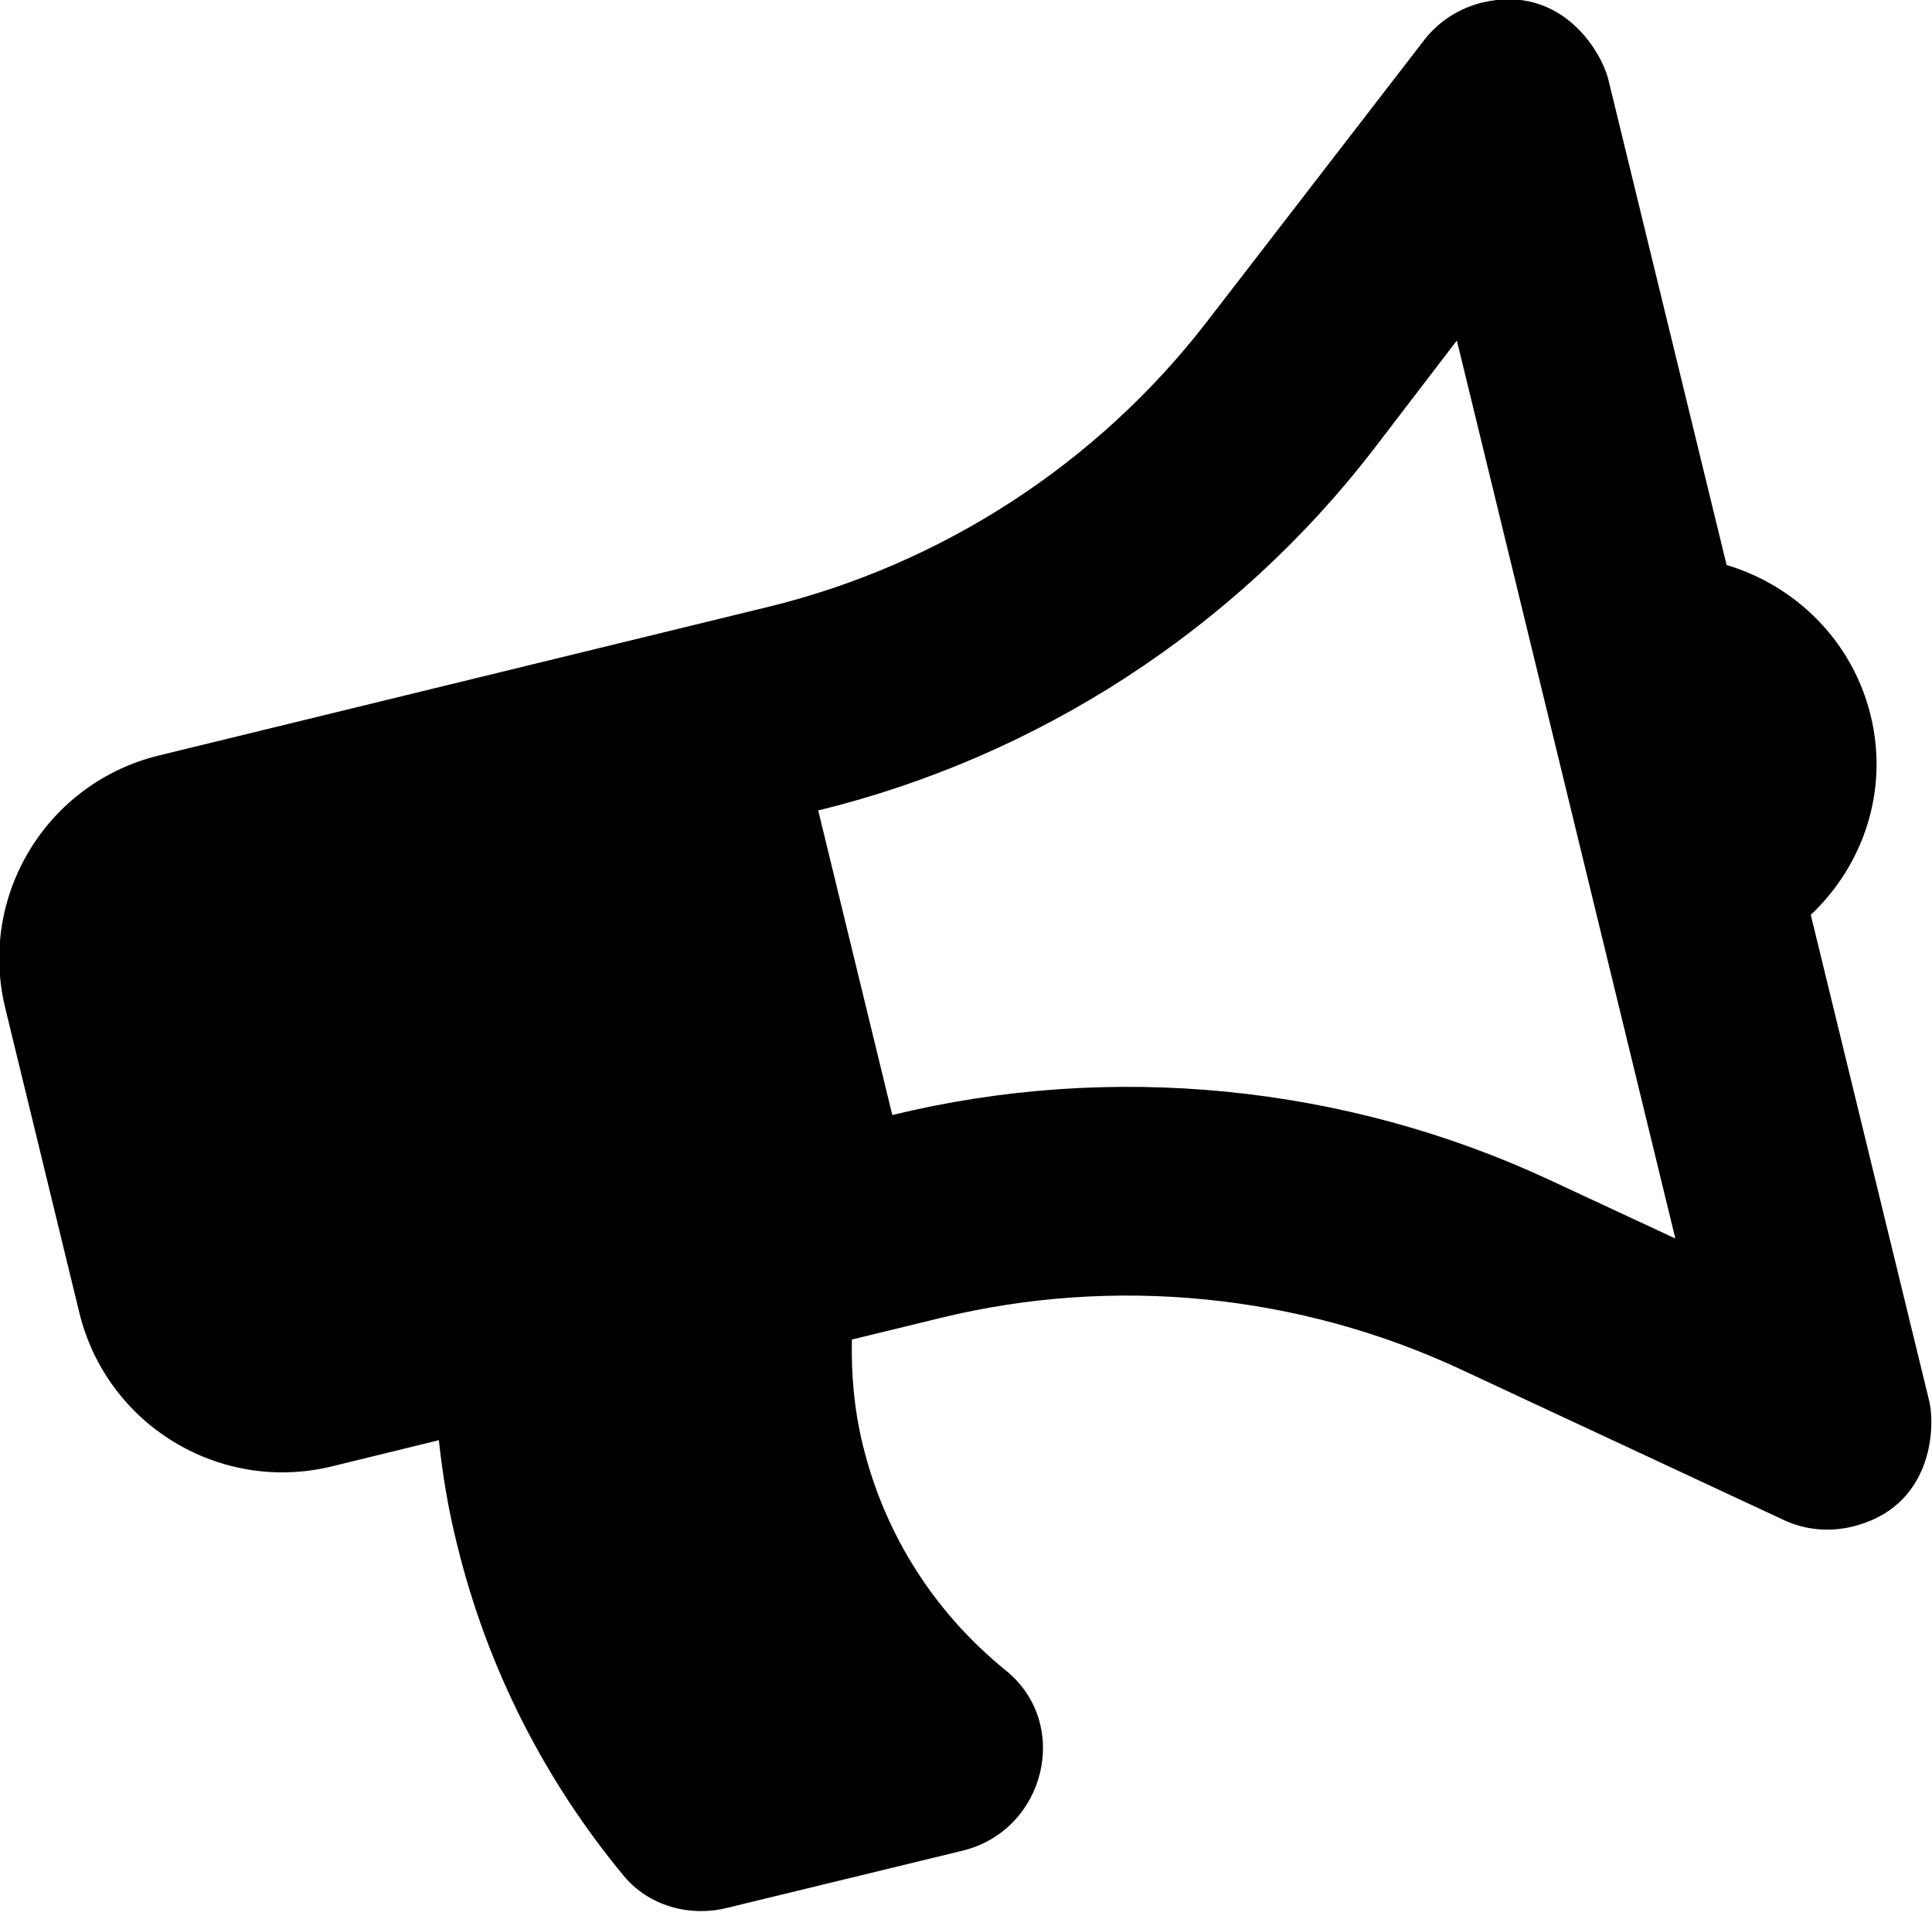 <svg xmlns="http://www.w3.org/2000/svg" viewBox="0 0 516.4 512" xml:space="preserve"><path d="M500 191.2c-4.9-20-20.1-34.7-38.5-40.2L429.9 21.3c-1.8-7.4-12.5-25.7-33.8-20.6-6 1.5-11.5 4.9-15.5 10.1l-58.1 75.3c-29.2 37.8-70.8 64.8-117.2 76.1L42.5 201.9c-30 7.3-48.4 37.5-41.1 67.5l19.8 81.4c7.3 30 37.5 48.4 67.5 41.1l28.6-7c1 9.2 2.5 18.4 4.8 27.6 8.2 33.7 23.8 63.7 44.6 88.8 6.6 8 17.5 11.1 27.6 8.6l63-15.3c22.1-5.4 29.2-33.9 11.5-48.2-18.4-14.9-32.2-35.6-38.2-60.3-2.3-9.4-3.1-18.8-2.9-28.1l23.8-5.8c46.4-11.3 95.7-6.4 139 13.8l86.2 40.2c5.7 2.7 12.2 3.3 18.4 1.8 21.1-5.1 22.4-25.9 20.5-33.8L484 244.5c14.1-13.3 20.9-33.3 16-53.3M447.8 331l-33.5-15.6c-54.7-25.5-117.2-31.7-175.8-17.4l-19.8-81.4c58.6-14.3 111.3-48.4 148.2-96.2L389.4 91z"/></svg>
